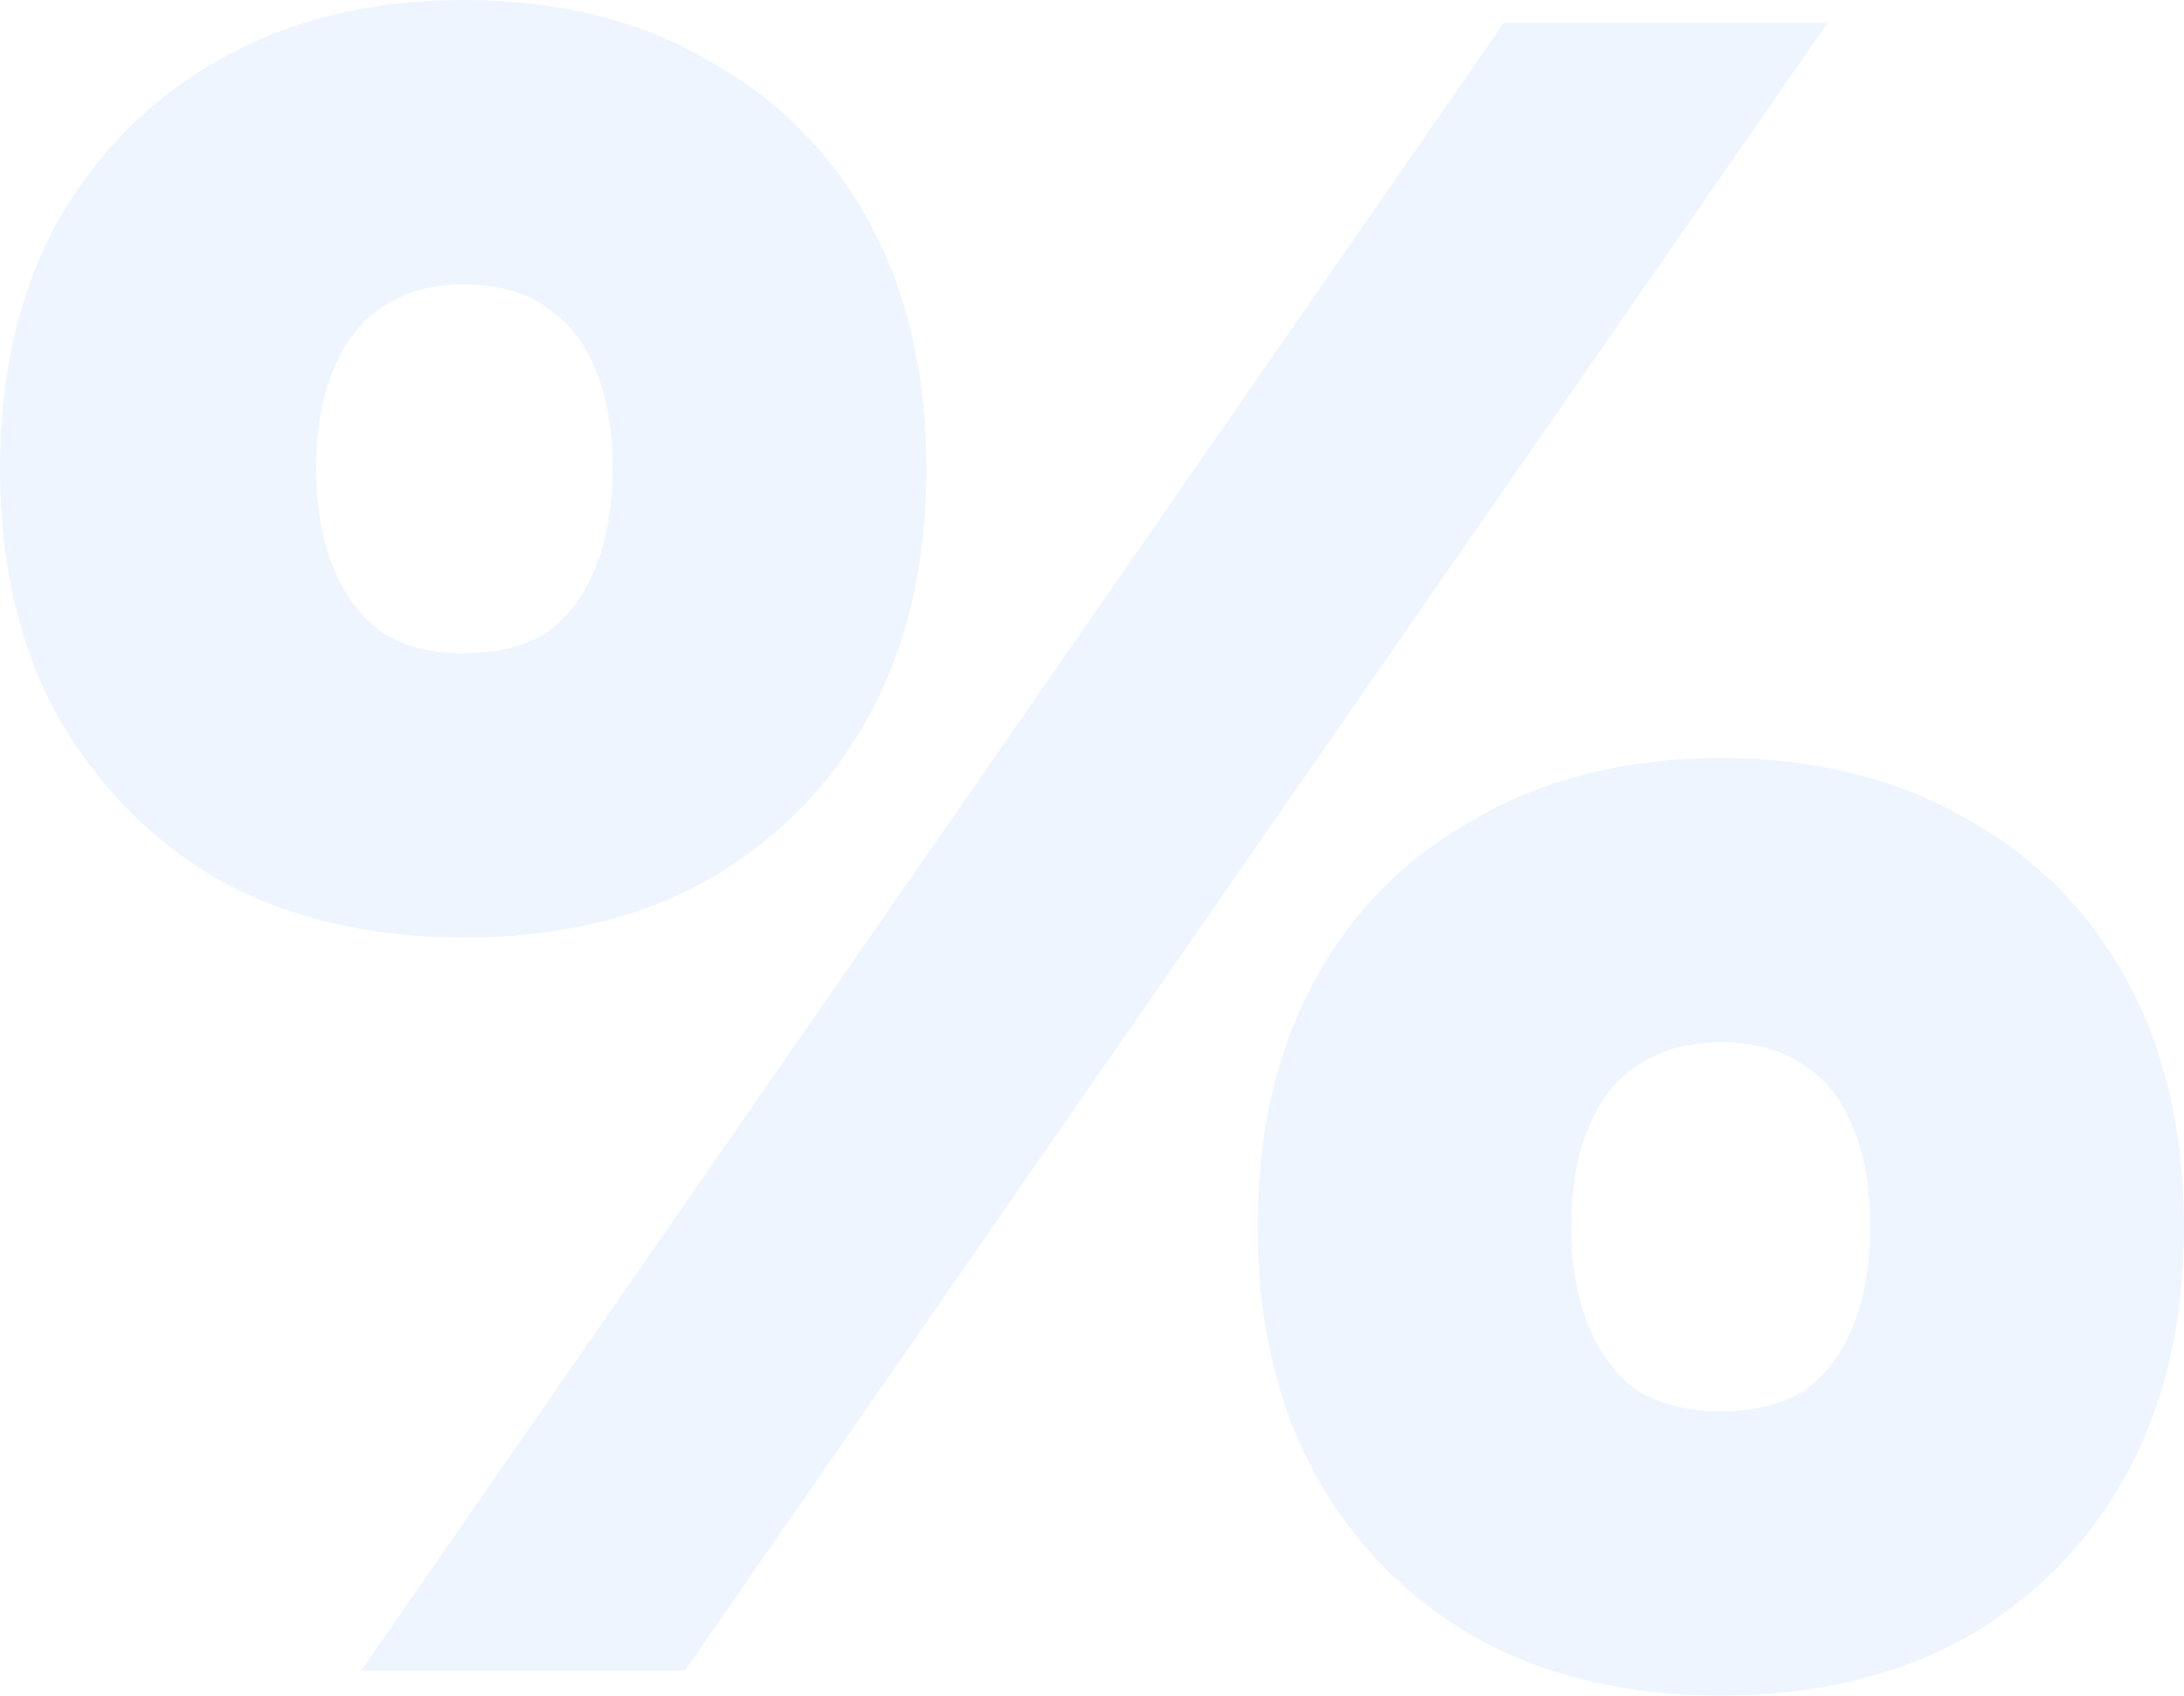<svg width="286" height="222" viewBox="0 0 286 222" fill="none" xmlns="http://www.w3.org/2000/svg">
<path d="M47.286 218.735L196.971 2.938H239.366L89.681 218.735H47.286ZM60.657 0C73.049 0 83.702 2.612 92.616 7.835C101.747 12.841 108.813 19.915 113.813 29.056C118.813 38.197 121.314 48.971 121.314 61.377C121.314 73.782 118.813 84.556 113.813 93.697C108.813 102.838 101.747 110.021 92.616 115.244C83.702 120.25 73.049 122.753 60.657 122.753C48.482 122.753 37.829 120.25 28.698 115.244C19.784 110.021 12.718 102.838 7.501 93.697C2.5 84.556 0 73.782 0 61.377C0 48.971 2.5 38.197 7.501 29.056C12.718 19.915 19.784 12.841 28.698 7.835C37.829 2.612 48.482 0 60.657 0ZM60.657 37.218C56.526 37.218 53.047 38.197 50.221 40.156C47.395 41.897 45.221 44.618 43.699 48.318C42.177 51.8 41.416 56.153 41.416 61.377C41.416 66.382 42.177 70.735 43.699 74.435C45.221 78.135 47.395 80.965 50.221 82.924C53.047 84.665 56.526 85.535 60.657 85.535C65.005 85.535 68.592 84.665 71.418 82.924C74.245 80.965 76.419 78.135 77.941 74.435C79.463 70.735 80.224 66.382 80.224 61.377C80.224 56.153 79.463 51.8 77.941 48.318C76.419 44.618 74.245 41.897 71.418 40.156C68.592 38.197 65.005 37.218 60.657 37.218ZM225.343 99.247C237.518 99.247 248.171 101.859 257.302 107.082C266.433 112.088 273.499 119.162 278.499 128.303C283.5 137.444 286 148.218 286 160.624C286 173.029 283.5 183.803 278.499 192.944C273.499 202.085 266.433 209.268 257.302 214.491C248.171 219.497 237.518 222 225.343 222C213.168 222 202.515 219.497 193.384 214.491C184.253 209.268 177.187 202.085 172.187 192.944C167.187 183.803 164.686 173.029 164.686 160.624C164.686 148.218 167.187 137.444 172.187 128.303C177.187 119.162 184.253 112.088 193.384 107.082C202.515 101.859 213.168 99.247 225.343 99.247ZM225.343 136.465C221.212 136.465 217.625 137.444 214.582 139.403C211.755 141.144 209.581 143.865 208.059 147.565C206.537 151.047 205.776 155.4 205.776 160.624C205.776 165.629 206.537 169.982 208.059 173.682C209.581 177.382 211.755 180.212 214.582 182.171C217.625 183.912 221.212 184.782 225.343 184.782C229.691 184.782 233.279 183.912 236.105 182.171C238.931 180.212 241.105 177.382 242.627 173.682C244.149 169.982 244.91 165.629 244.91 160.624C244.91 155.4 244.149 151.047 242.627 147.565C241.105 143.865 238.931 141.144 236.105 139.403C233.279 137.444 229.691 136.465 225.343 136.465Z" fill="url(#paint0_linear_416_8587)" fill-opacity="0.1"/>
<defs>
<linearGradient id="paint0_linear_416_8587" x1="281.979" y1="-73.456" x2="-25.749" y2="-52.669" gradientUnits="userSpaceOnUse">
<stop stop-color="#5799FD"/>
</linearGradient>
</defs>
</svg>
